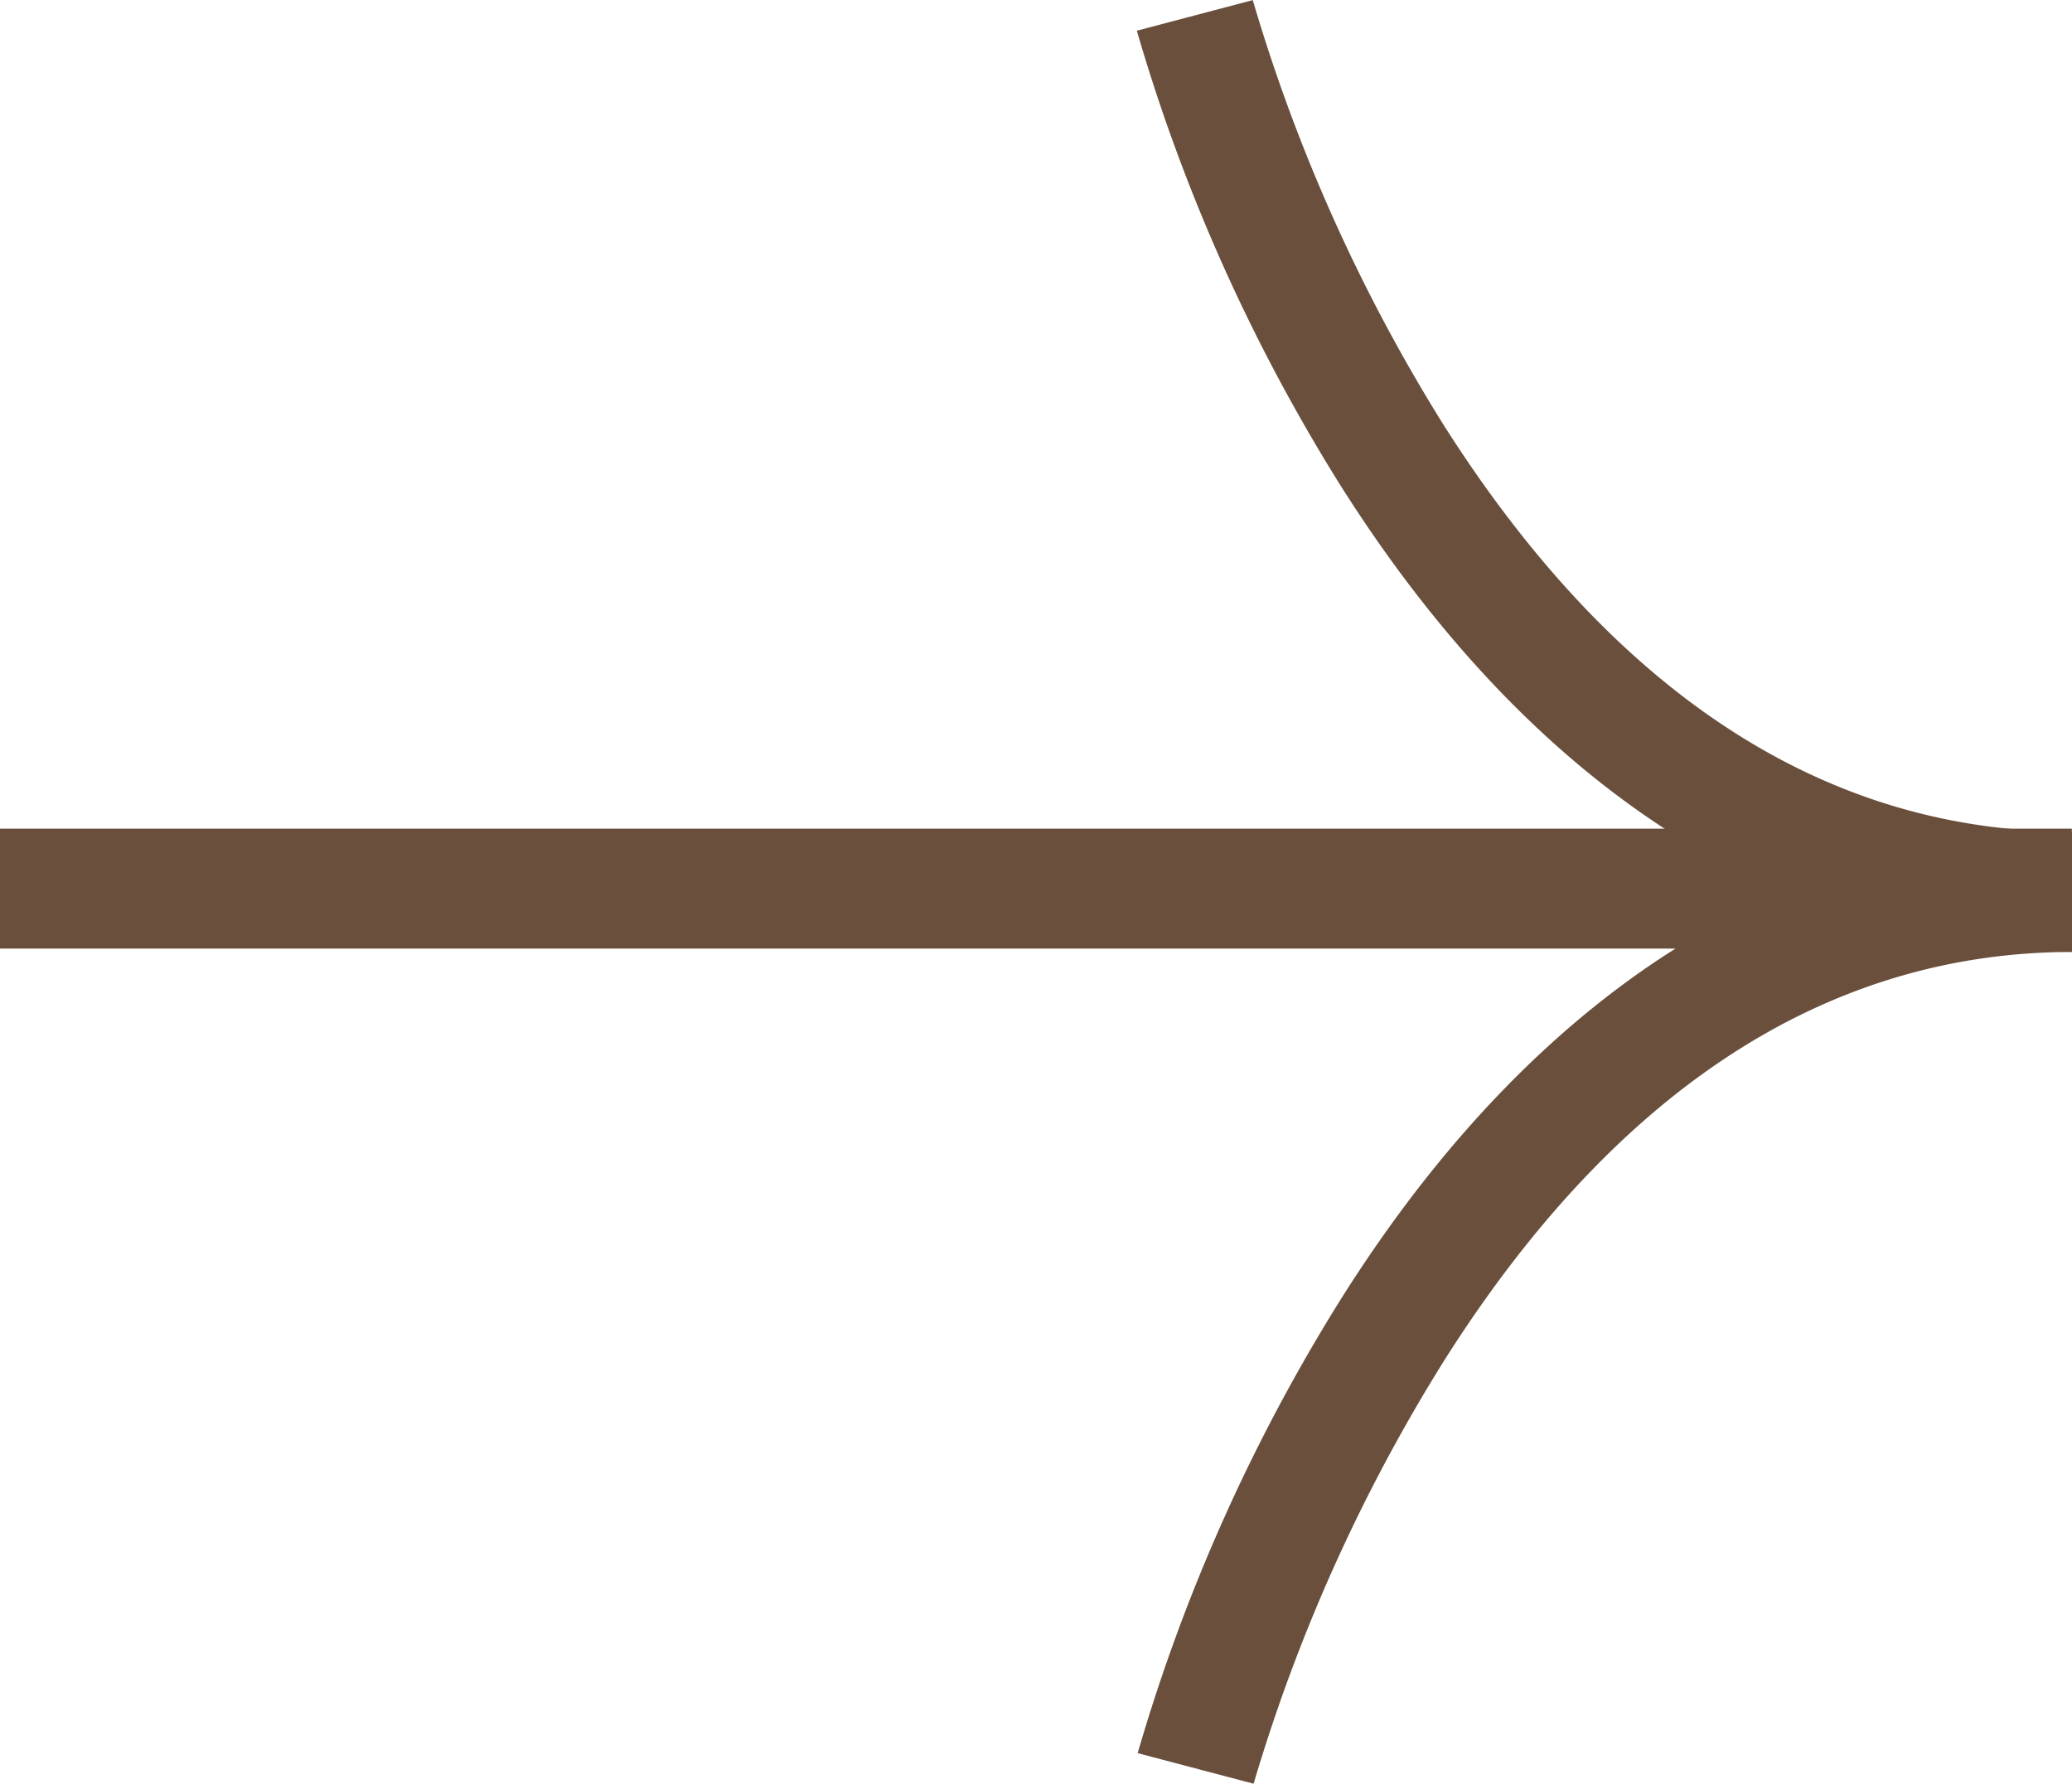 <svg xmlns="http://www.w3.org/2000/svg" width="17.282" height="14.873" viewBox="0 0 17.282 14.873"><g transform="translate(0 0.127)"><path d="M-10889.073-3402.5h-17.281v-1h17.281Z" transform="translate(10906.354 3410.283)" fill="#694f3c"/><path d="M-10970.469-3364.929c-2.383,0-4.492-1.344-6.1-3.887a15.063,15.063,0,0,1-1.7-3.794l.967-.255a14.292,14.292,0,0,0,1.587,3.535c1.432,2.257,3.194,3.4,5.239,3.4Z" transform="translate(10987.751 3372.739)" fill="#694f3c"/><path d="M-10977.295-3365.3l-.967-.255a15.063,15.063,0,0,1,1.7-3.794c1.605-2.543,3.715-3.887,6.1-3.887v1c-2.045,0-3.808,1.144-5.239,3.4A14.292,14.292,0,0,0-10977.295-3365.3Z" transform="translate(10987.751 3380.047)" fill="#694f3c"/></g></svg>